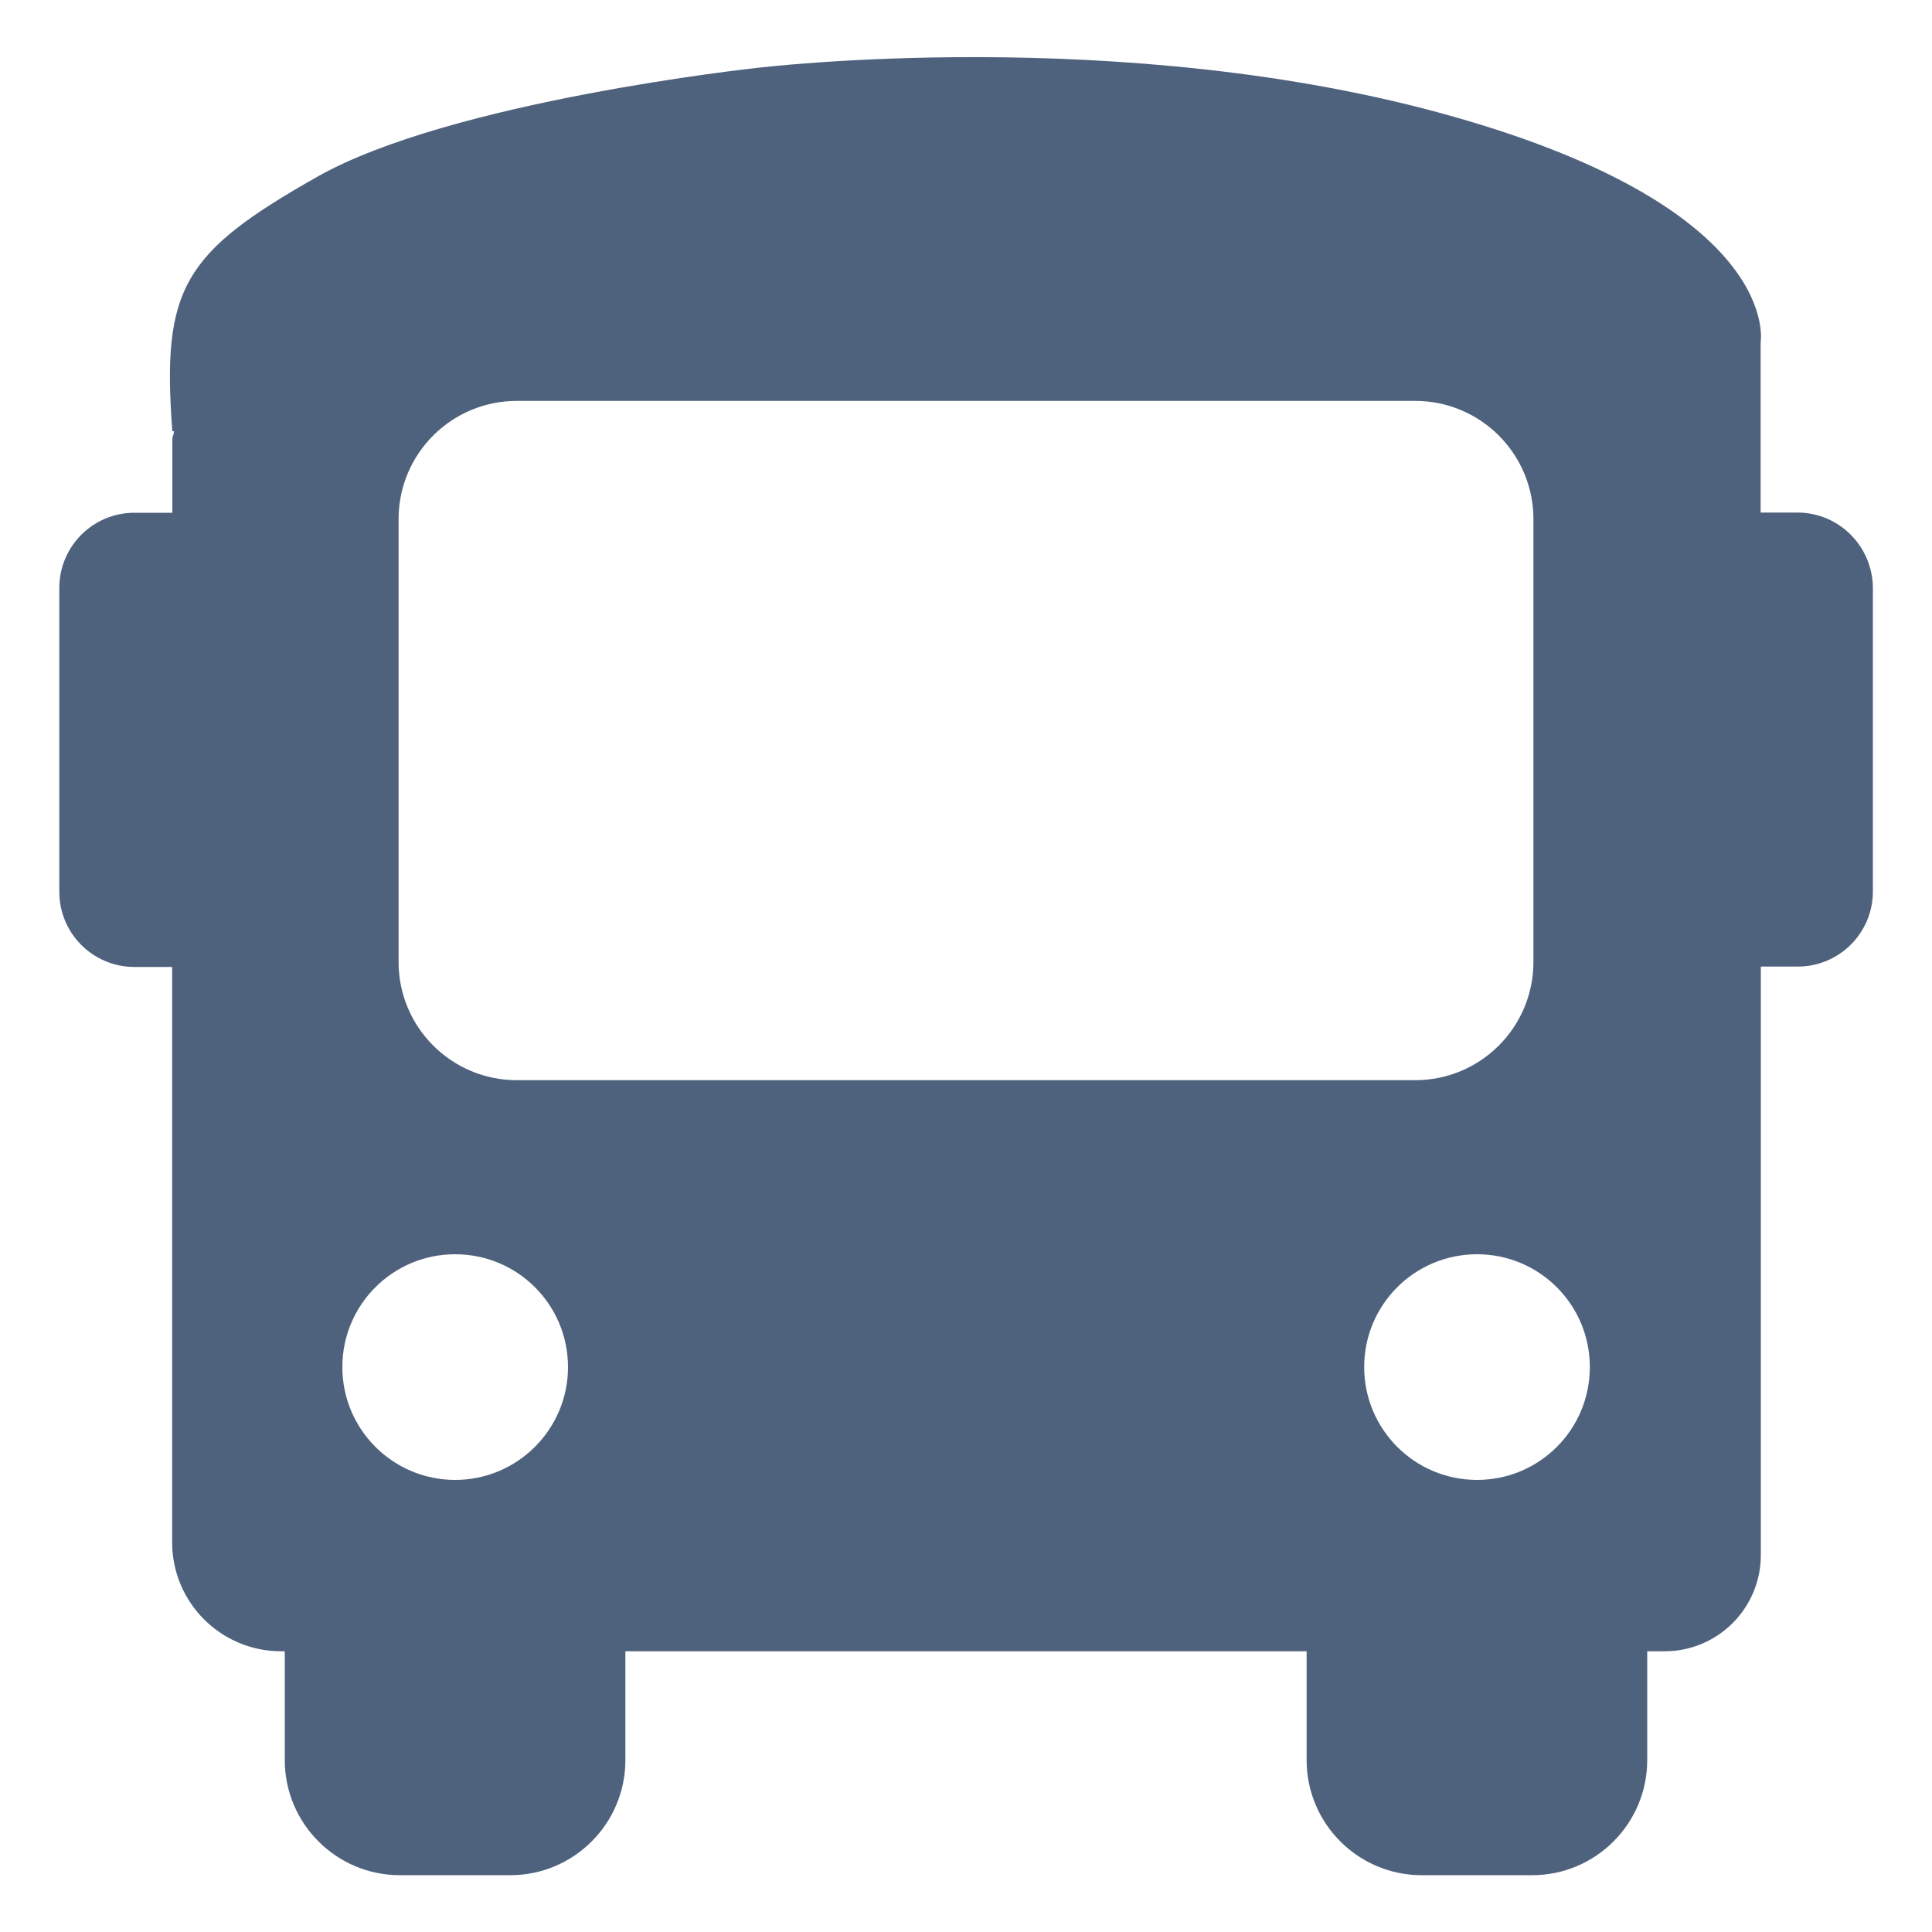 <?xml version="1.0" encoding="utf-8"?>
<!-- Generator: Adobe Illustrator 24.3.0, SVG Export Plug-In . SVG Version: 6.00 Build 0)  -->
<svg version="1.1" id="Ebene_1" xmlns="http://www.w3.org/2000/svg" xmlns:xlink="http://www.w3.org/1999/xlink" x="0px" y="0px"
	 viewBox="0 0 1000 1000" style="enable-background:new 0 0 1000 1000;" xml:space="preserve">
<style type="text/css">
	.st0{fill:#4F627D;enable-background:new    ;}
</style>
<path class="st0" d="M930.4,265.3h-19.1v-32.1v-5.8v-50.3c0,0,12-68.2-158.9-116.7c-171-48.6-361.1-25.2-361.1-25.2
	S233.6,52.2,164.2,91.5s-80.6,57.6-75,131.7l0.9,0c-0.1,1.5-0.9,2.8-0.9,4.3v37.9H69.6c-21.5,0-38.9,17.4-38.9,38.9v157.3
	c0,21.5,17.4,38.9,38.9,38.9h19.5v297.8c0,31.2,25.3,56.4,56.4,56.4h1.9v56.3c0,32.9,26.7,59.6,59.6,59.6h57.1
	c32.9,0,59.6-26.7,59.6-59.6v-56.3h352.6v56.3c0,32.9,26.7,59.6,59.6,59.6H793c32.9,0,59.6-26.7,59.6-59.6v-56.3h9
	c27.5,0,49.8-22.3,49.8-49.8V500.3h19.1c21.5,0,38.9-17.4,38.9-38.9V304.2C969.2,282.7,951.8,265.3,930.4,265.3z M235.6,766
	c-32.2,0-58.4-26.1-58.4-58.4s26.1-58.4,58.4-58.4s58.4,26.1,58.4,58.4C294,739.8,267.8,766,235.6,766z M267.5,559.1
	c-33.8,0-61.2-27.4-61.2-61.2V268.7c0-33.8,27.4-61.2,61.2-61.2h465c33.8,0,61.2,27.4,61.2,61.2v229.2c0,33.8-27.4,61.2-61.2,61.2
	H267.5z M764.5,766c-32.2,0-58.4-26.1-58.4-58.4s26.1-58.4,58.4-58.4s58.4,26.1,58.4,58.4S796.8,766,764.5,766z"/>
</svg>
